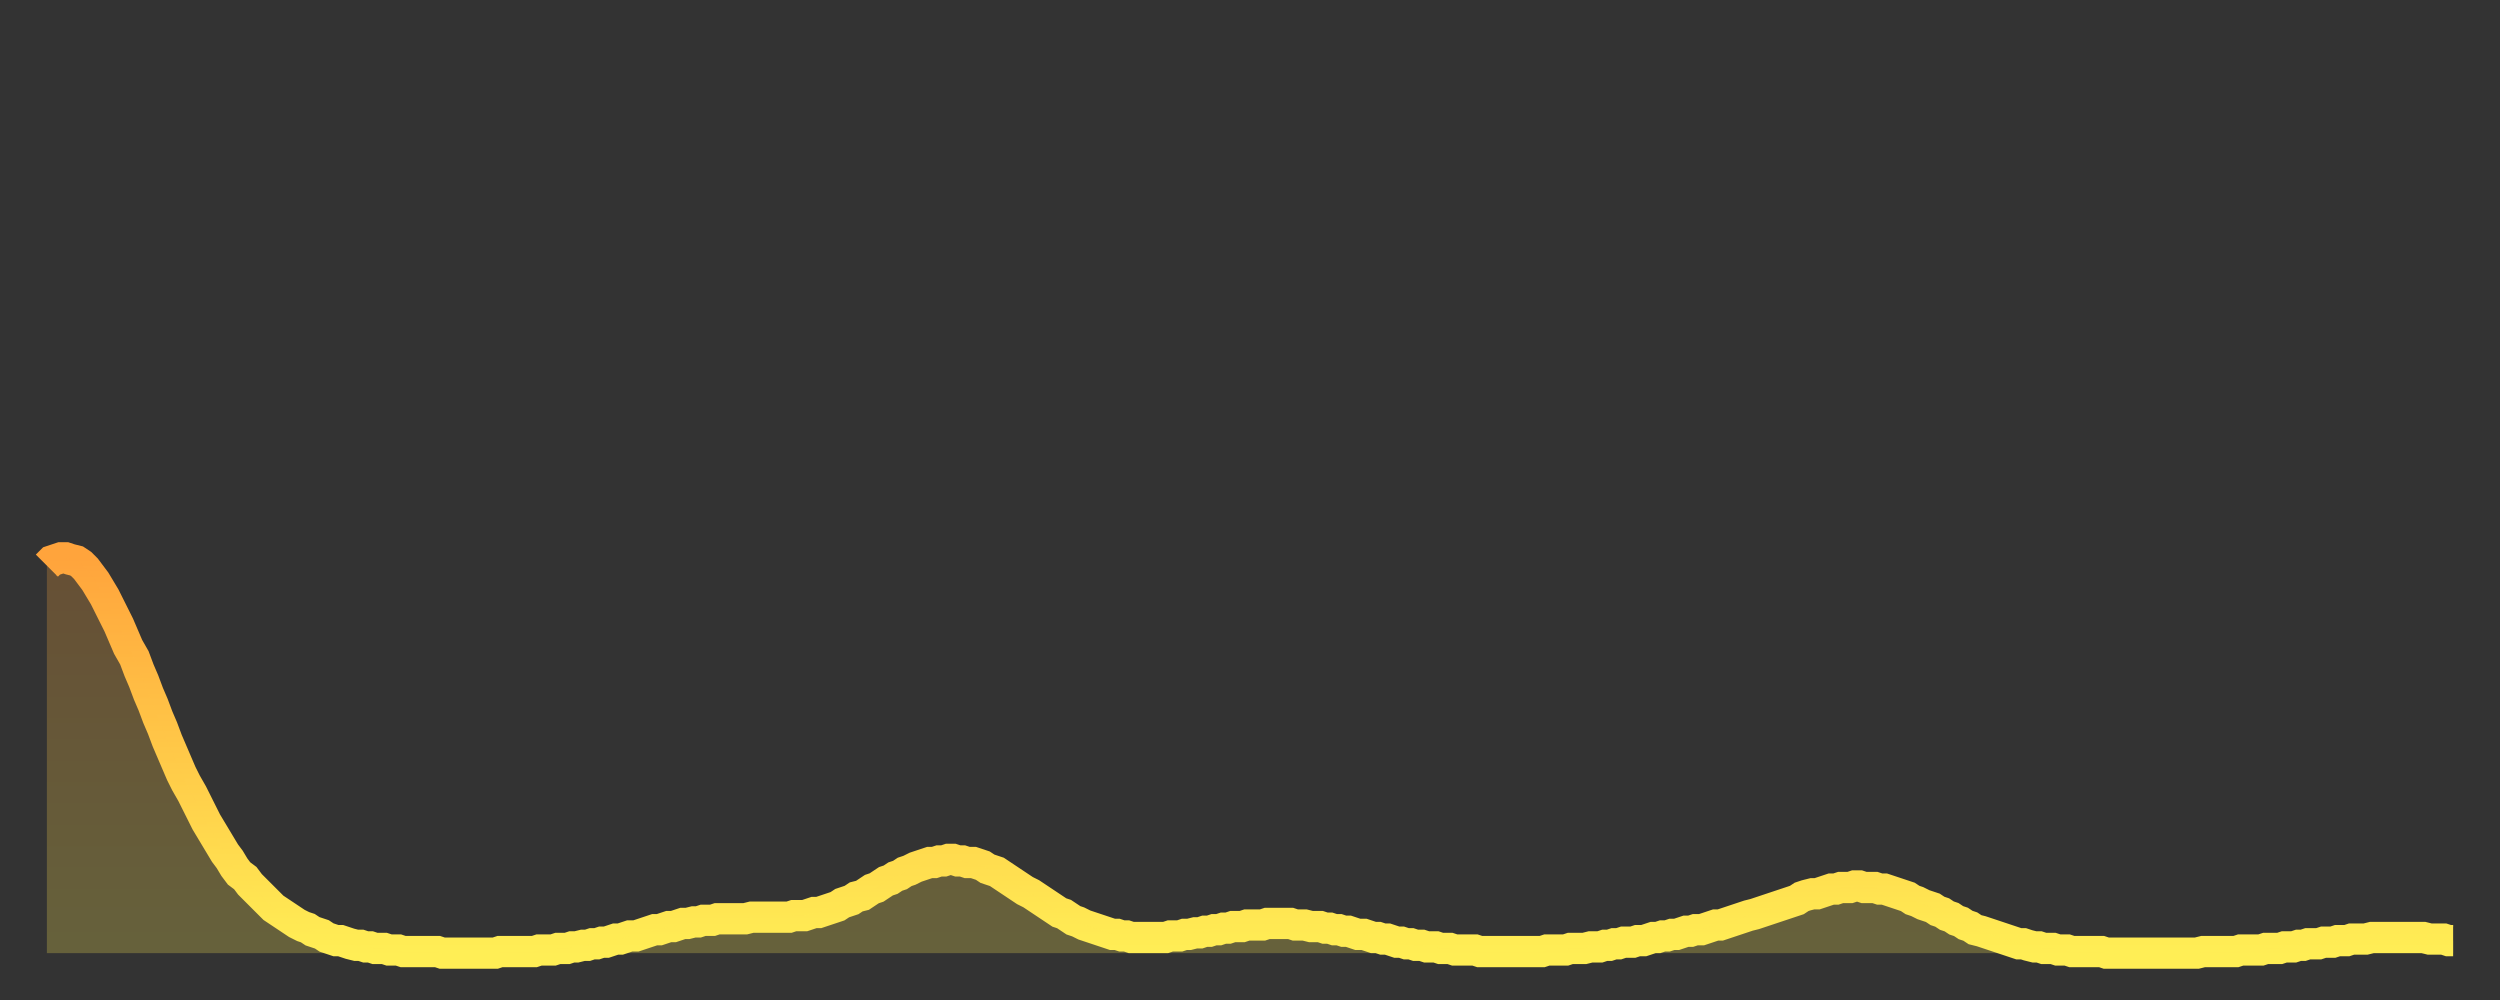 <?xml version="1.0" encoding="utf-8" ?>
<svg baseProfile="full" height="64" version="1.1" width="160" xmlns="http://www.w3.org/2000/svg" xmlns:ev="http://www.w3.org/2001/xml-events" xmlns:xlink="http://www.w3.org/1999/xlink"><rect width="100%" height="100%" fill="#333333" stroke="none"/><defs><linearGradient id="id524854" x1="0" x2="0" y1="0" y2="1"><stop offset="0%" stop-color="#ffa43c" /><stop offset="50%" stop-color="#ffc948" /><stop offset="100%" stop-color="#ffee55" /></linearGradient></defs><g transform="translate(3,3)"><g><path d="M 0.0 33.2 L 0.3 32.9 0.6 32.8 0.9 32.7 1.2 32.7 1.5 32.8 1.9 32.9 2.2 33.1 2.5 33.4 2.8 33.8 3.1 34.2 3.4 34.7 3.7 35.2 4.0 35.8 4.3 36.4 4.6 37.0 4.9 37.7 5.2 38.4 5.6 39.1 5.9 39.9 6.2 40.6 6.5 41.4 6.8 42.1 7.1 42.9 7.4 43.6 7.7 44.4 8.0 45.1 8.3 45.8 8.6 46.5 8.9 47.1 9.3 47.8 9.6 48.4 9.9 49.0 10.2 49.6 10.5 50.1 10.8 50.6 11.1 51.1 11.4 51.6 11.7 52.0 12.0 52.5 12.3 52.9 12.7 53.2 13.0 53.6 13.3 53.9 13.6 54.2 13.9 54.5 14.2 54.8 14.5 55.1 14.8 55.3 15.1 55.5 15.4 55.7 15.7 55.9 16.0 56.1 16.4 56.3 16.7 56.4 17.0 56.6 17.3 56.7 17.6 56.8 17.9 57.0 18.2 57.1 18.5 57.2 18.8 57.2 19.1 57.3 19.4 57.4 19.8 57.5 20.1 57.5 20.4 57.6 20.7 57.6 21.0 57.7 21.3 57.7 21.6 57.7 21.9 57.8 22.2 57.8 22.5 57.8 22.8 57.9 23.1 57.9 23.5 57.9 23.8 57.9 24.1 57.9 24.4 57.9 24.7 57.9 25.0 57.9 25.3 58.0 25.6 58.0 25.9 58.0 26.2 58.0 26.5 58.0 26.8 58.0 27.2 58.0 27.5 58.0 27.8 58.0 28.1 58.0 28.4 58.0 28.7 58.0 29.0 57.9 29.3 57.9 29.6 57.9 29.9 57.9 30.2 57.9 30.6 57.9 30.9 57.9 31.2 57.9 31.5 57.8 31.8 57.8 32.1 57.8 32.4 57.8 32.7 57.7 33.0 57.7 33.3 57.7 33.6 57.6 33.9 57.6 34.3 57.5 34.6 57.5 34.9 57.4 35.2 57.4 35.5 57.3 35.8 57.3 36.1 57.2 36.4 57.1 36.7 57.1 37.0 57.0 37.3 56.9 37.7 56.9 38.0 56.8 38.3 56.7 38.6 56.6 38.9 56.5 39.2 56.5 39.5 56.4 39.8 56.3 40.1 56.3 40.4 56.2 40.7 56.1 41.0 56.1 41.4 56.0 41.7 56.0 42.0 55.9 42.3 55.9 42.6 55.9 42.9 55.8 43.2 55.8 43.5 55.8 43.8 55.8 44.1 55.8 44.4 55.8 44.7 55.8 45.1 55.7 45.4 55.7 45.7 55.7 46.0 55.7 46.3 55.7 46.6 55.7 46.9 55.7 47.2 55.7 47.5 55.7 47.8 55.6 48.1 55.6 48.5 55.6 48.8 55.5 49.1 55.4 49.4 55.4 49.7 55.3 50.0 55.2 50.3 55.1 50.6 55.0 50.9 54.8 51.2 54.7 51.5 54.6 51.8 54.4 52.2 54.3 52.5 54.1 52.8 53.9 53.1 53.8 53.4 53.6 53.7 53.4 54.0 53.3 54.3 53.1 54.6 53.0 54.9 52.8 55.2 52.7 55.6 52.5 55.9 52.4 56.2 52.3 56.5 52.2 56.8 52.2 57.1 52.1 57.4 52.1 57.7 52.0 58.0 52.0 58.3 52.1 58.6 52.1 58.9 52.2 59.3 52.2 59.6 52.3 59.9 52.4 60.2 52.6 60.5 52.7 60.8 52.8 61.1 53.0 61.4 53.2 61.7 53.4 62.0 53.6 62.3 53.8 62.6 54.0 63.0 54.2 63.3 54.4 63.6 54.6 63.9 54.8 64.2 55.0 64.5 55.2 64.8 55.4 65.1 55.5 65.4 55.7 65.7 55.9 66.0 56.0 66.4 56.2 66.7 56.3 67.0 56.4 67.3 56.5 67.6 56.6 67.9 56.7 68.2 56.8 68.5 56.8 68.8 56.9 69.1 56.9 69.4 57.0 69.7 57.0 70.1 57.0 70.4 57.0 70.7 57.0 71.0 57.0 71.3 57.0 71.6 57.0 71.9 56.9 72.2 56.9 72.5 56.9 72.8 56.8 73.1 56.8 73.5 56.7 73.8 56.7 74.1 56.6 74.4 56.6 74.7 56.5 75.0 56.5 75.3 56.4 75.6 56.4 75.9 56.3 76.2 56.3 76.5 56.3 76.8 56.2 77.2 56.2 77.5 56.2 77.8 56.2 78.1 56.1 78.4 56.1 78.7 56.1 79.0 56.1 79.3 56.1 79.6 56.1 79.9 56.2 80.2 56.2 80.5 56.2 80.9 56.3 81.2 56.3 81.5 56.3 81.8 56.4 82.1 56.4 82.4 56.5 82.7 56.5 83.0 56.6 83.3 56.6 83.6 56.7 83.9 56.8 84.3 56.8 84.6 56.9 84.9 57.0 85.2 57.0 85.5 57.1 85.8 57.1 86.1 57.2 86.4 57.3 86.7 57.3 87.0 57.4 87.3 57.4 87.6 57.5 88.0 57.5 88.3 57.6 88.6 57.6 88.9 57.6 89.2 57.7 89.5 57.7 89.8 57.7 90.1 57.8 90.4 57.8 90.7 57.8 91.0 57.8 91.4 57.8 91.7 57.9 92.0 57.9 92.3 57.9 92.6 57.9 92.9 57.9 93.2 57.9 93.5 57.9 93.8 57.9 94.1 57.9 94.4 57.9 94.7 57.9 95.1 57.9 95.4 57.9 95.7 57.9 96.0 57.8 96.3 57.8 96.6 57.8 96.9 57.8 97.2 57.8 97.5 57.7 97.8 57.7 98.1 57.7 98.4 57.7 98.8 57.6 99.1 57.6 99.4 57.6 99.7 57.5 100.0 57.5 100.3 57.4 100.6 57.4 100.9 57.3 101.2 57.3 101.5 57.3 101.8 57.2 102.2 57.2 102.5 57.1 102.8 57.0 103.1 57.0 103.4 56.9 103.7 56.9 104.0 56.8 104.3 56.8 104.6 56.7 104.9 56.6 105.2 56.6 105.5 56.5 105.9 56.5 106.2 56.4 106.5 56.3 106.8 56.2 107.1 56.2 107.4 56.1 107.7 56.0 108.0 55.9 108.3 55.8 108.6 55.7 108.9 55.6 109.3 55.5 109.6 55.4 109.9 55.3 110.2 55.2 110.5 55.1 110.8 55.0 111.1 54.9 111.4 54.8 111.7 54.7 112.0 54.6 112.3 54.4 112.6 54.3 113.0 54.2 113.3 54.2 113.6 54.1 113.9 54.0 114.2 53.9 114.5 53.9 114.8 53.8 115.1 53.8 115.4 53.8 115.7 53.7 116.0 53.7 116.3 53.8 116.7 53.8 117.0 53.8 117.3 53.9 117.6 53.9 117.9 54.0 118.2 54.1 118.5 54.2 118.8 54.3 119.1 54.4 119.4 54.6 119.7 54.7 120.1 54.9 120.4 55.0 120.7 55.1 121.0 55.3 121.3 55.4 121.6 55.6 121.9 55.7 122.2 55.9 122.5 56.0 122.8 56.2 123.1 56.3 123.4 56.5 123.8 56.6 124.1 56.7 124.4 56.8 124.7 56.9 125.0 57.0 125.3 57.1 125.6 57.2 125.9 57.3 126.2 57.4 126.5 57.4 126.8 57.5 127.2 57.6 127.5 57.6 127.8 57.7 128.1 57.7 128.4 57.7 128.7 57.8 129.0 57.8 129.3 57.8 129.6 57.9 129.9 57.9 130.2 57.9 130.5 57.9 130.9 57.9 131.2 57.9 131.5 57.9 131.8 58.0 132.1 58.0 132.4 58.0 132.7 58.0 133.0 58.0 133.3 58.0 133.6 58.0 133.9 58.0 134.2 58.0 134.6 58.0 134.9 58.0 135.2 58.0 135.5 58.0 135.8 58.0 136.1 58.0 136.4 58.0 136.7 58.0 137.0 58.0 137.3 58.0 137.6 58.0 138.0 57.9 138.3 57.9 138.6 57.9 138.9 57.9 139.2 57.9 139.5 57.9 139.8 57.9 140.1 57.9 140.4 57.8 140.7 57.8 141.0 57.8 141.3 57.8 141.7 57.8 142.0 57.7 142.3 57.7 142.6 57.7 142.9 57.7 143.2 57.6 143.5 57.6 143.8 57.6 144.1 57.5 144.4 57.5 144.7 57.4 145.1 57.4 145.4 57.4 145.7 57.3 146.0 57.3 146.3 57.3 146.6 57.2 146.9 57.2 147.2 57.2 147.5 57.1 147.8 57.1 148.1 57.1 148.4 57.1 148.8 57.0 149.1 57.0 149.4 57.0 149.7 57.0 150.0 57.0 150.3 57.0 150.6 57.0 150.9 57.0 151.2 57.0 151.5 57.0 151.8 57.0 152.1 57.0 152.5 57.1 152.8 57.1 153.1 57.1 153.4 57.1 153.7 57.2 154.0 57.2" fill="none" id="graph-curve" opacity="1" stroke="url(#id524854)" stroke-width="2" /><path d="M 0 58 L 0.0 33.2 0.3 32.9 0.6 32.8 0.9 32.7 1.2 32.7 1.5 32.8 1.9 32.9 2.2 33.1 2.5 33.4 2.8 33.8 3.1 34.2 3.4 34.7 3.7 35.2 4.0 35.8 4.3 36.4 4.6 37.0 4.9 37.7 5.2 38.4 5.6 39.1 5.9 39.9 6.2 40.6 6.5 41.4 6.8 42.1 7.1 42.9 7.4 43.6 7.7 44.4 8.0 45.1 8.3 45.8 8.6 46.5 8.9 47.1 9.3 47.8 9.6 48.4 9.9 49.0 10.2 49.6 10.5 50.1 10.8 50.6 11.1 51.1 11.4 51.6 11.7 52.0 12.0 52.5 12.3 52.9 12.7 53.2 13.0 53.6 13.3 53.9 13.6 54.2 13.9 54.5 14.2 54.8 14.5 55.1 14.8 55.3 15.1 55.5 15.4 55.7 15.7 55.9 16.0 56.1 16.4 56.3 16.7 56.4 17.0 56.6 17.3 56.7 17.6 56.8 17.9 57.0 18.2 57.1 18.5 57.2 18.8 57.2 19.1 57.3 19.4 57.4 19.8 57.5 20.1 57.5 20.4 57.6 20.7 57.6 21.0 57.7 21.3 57.7 21.6 57.7 21.9 57.8 22.2 57.8 22.5 57.8 22.8 57.9 23.1 57.9 23.5 57.9 23.8 57.9 24.1 57.9 24.4 57.9 24.7 57.9 25.0 57.9 25.3 58.0 25.6 58.0 25.9 58.0 26.2 58.0 26.5 58.0 26.8 58.0 27.2 58.0 27.5 58.0 27.8 58.0 28.1 58.0 28.4 58.0 28.7 58.0 29.0 57.9 29.3 57.9 29.6 57.9 29.9 57.9 30.2 57.9 30.6 57.9 30.9 57.9 31.2 57.9 31.5 57.8 31.8 57.8 32.1 57.8 32.4 57.8 32.7 57.7 33.0 57.7 33.3 57.7 33.6 57.6 33.9 57.6 34.3 57.5 34.6 57.5 34.9 57.4 35.2 57.4 35.5 57.3 35.8 57.3 36.1 57.2 36.4 57.1 36.7 57.1 37.0 57.0 37.3 56.9 37.7 56.9 38.0 56.8 38.3 56.7 38.6 56.6 38.9 56.5 39.2 56.5 39.5 56.4 39.8 56.3 40.1 56.3 40.4 56.2 40.7 56.1 41.0 56.1 41.4 56.0 41.7 56.0 42.0 55.9 42.3 55.9 42.6 55.9 42.9 55.8 43.2 55.8 43.5 55.8 43.8 55.8 44.1 55.8 44.4 55.8 44.7 55.8 45.1 55.7 45.4 55.7 45.7 55.7 46.0 55.7 46.3 55.7 46.6 55.7 46.9 55.7 47.2 55.7 47.5 55.7 47.8 55.6 48.1 55.6 48.5 55.6 48.8 55.5 49.1 55.4 49.4 55.4 49.7 55.3 50.0 55.2 50.3 55.1 50.6 55.0 50.9 54.8 51.2 54.7 51.5 54.6 51.8 54.4 52.2 54.3 52.5 54.1 52.8 53.9 53.1 53.8 53.4 53.6 53.7 53.4 54.0 53.3 54.3 53.1 54.6 53.0 54.9 52.8 55.2 52.7 55.6 52.5 55.9 52.4 56.2 52.3 56.5 52.2 56.8 52.2 57.1 52.1 57.4 52.1 57.7 52.0 58.0 52.0 58.3 52.1 58.6 52.1 58.9 52.2 59.3 52.2 59.6 52.3 59.9 52.4 60.2 52.6 60.5 52.7 60.8 52.8 61.1 53.0 61.4 53.2 61.7 53.4 62.0 53.6 62.3 53.8 62.6 54.0 63.0 54.2 63.3 54.4 63.6 54.6 63.9 54.8 64.2 55.0 64.5 55.2 64.8 55.4 65.1 55.5 65.4 55.7 65.7 55.9 66.0 56.0 66.4 56.2 66.7 56.3 67.0 56.4 67.3 56.5 67.6 56.6 67.9 56.7 68.2 56.8 68.5 56.8 68.8 56.9 69.1 56.9 69.4 57.0 69.7 57.0 70.1 57.0 70.4 57.0 70.7 57.0 71.0 57.0 71.3 57.0 71.6 57.0 71.9 56.9 72.2 56.9 72.5 56.9 72.8 56.8 73.1 56.8 73.5 56.7 73.8 56.7 74.1 56.6 74.4 56.6 74.7 56.5 75.0 56.5 75.3 56.4 75.6 56.4 75.9 56.3 76.2 56.3 76.5 56.3 76.8 56.2 77.2 56.2 77.5 56.2 77.8 56.2 78.1 56.1 78.4 56.1 78.7 56.1 79.0 56.1 79.3 56.1 79.6 56.1 79.9 56.2 80.2 56.2 80.5 56.2 80.9 56.3 81.2 56.3 81.5 56.3 81.8 56.4 82.1 56.4 82.4 56.5 82.7 56.5 83.0 56.6 83.3 56.6 83.6 56.7 83.9 56.8 84.3 56.8 84.6 56.9 84.9 57.0 85.2 57.0 85.5 57.1 85.8 57.1 86.1 57.2 86.4 57.3 86.7 57.3 87.0 57.4 87.3 57.4 87.6 57.5 88.0 57.5 88.3 57.6 88.6 57.6 88.9 57.6 89.2 57.7 89.5 57.7 89.8 57.7 90.1 57.8 90.4 57.8 90.7 57.8 91.0 57.8 91.4 57.8 91.7 57.9 92.0 57.9 92.3 57.9 92.6 57.9 92.9 57.9 93.2 57.9 93.5 57.9 93.8 57.9 94.1 57.9 94.4 57.9 94.7 57.9 95.1 57.9 95.4 57.9 95.7 57.9 96.0 57.8 96.3 57.8 96.6 57.8 96.9 57.8 97.2 57.8 97.5 57.7 97.8 57.7 98.1 57.7 98.4 57.7 98.8 57.6 99.1 57.6 99.4 57.6 99.7 57.5 100.0 57.5 100.3 57.4 100.6 57.4 100.9 57.3 101.2 57.3 101.5 57.3 101.8 57.2 102.2 57.2 102.5 57.1 102.8 57.0 103.1 57.0 103.4 56.9 103.7 56.9 104.0 56.8 104.3 56.8 104.6 56.7 104.9 56.6 105.2 56.6 105.5 56.5 105.9 56.5 106.2 56.4 106.5 56.3 106.8 56.2 107.1 56.2 107.4 56.1 107.7 56.0 108.0 55.9 108.3 55.8 108.6 55.7 108.9 55.6 109.3 55.5 109.6 55.4 109.9 55.3 110.2 55.2 110.5 55.1 110.8 55.0 111.1 54.9 111.4 54.8 111.7 54.7 112.0 54.6 112.3 54.4 112.6 54.3 113.0 54.2 113.3 54.2 113.6 54.1 113.9 54.0 114.2 53.9 114.5 53.9 114.8 53.8 115.1 53.8 115.4 53.8 115.7 53.7 116.0 53.7 116.3 53.8 116.7 53.8 117.0 53.8 117.3 53.9 117.6 53.9 117.9 54.0 118.2 54.1 118.5 54.2 118.8 54.3 119.1 54.4 119.4 54.6 119.7 54.7 120.1 54.9 120.4 55.0 120.7 55.1 121.0 55.3 121.3 55.4 121.6 55.6 121.9 55.7 122.2 55.9 122.5 56.0 122.8 56.2 123.1 56.3 123.4 56.5 123.8 56.6 124.1 56.7 124.4 56.8 124.7 56.9 125.0 57.0 125.3 57.1 125.6 57.2 125.9 57.3 126.2 57.4 126.5 57.4 126.8 57.5 127.2 57.6 127.5 57.6 127.8 57.7 128.1 57.7 128.4 57.7 128.7 57.8 129.0 57.8 129.3 57.8 129.6 57.9 129.9 57.9 130.2 57.9 130.5 57.9 130.9 57.9 131.2 57.9 131.5 57.9 131.8 58.0 132.1 58.0 132.4 58.0 132.7 58.0 133.0 58.0 133.3 58.0 133.6 58.0 133.9 58.0 134.2 58.0 134.6 58.0 134.9 58.0 135.2 58.0 135.5 58.0 135.8 58.0 136.1 58.0 136.4 58.0 136.7 58.0 137.0 58.0 137.3 58.0 137.6 58.0 138.0 57.9 138.3 57.9 138.6 57.9 138.9 57.9 139.2 57.9 139.5 57.9 139.8 57.9 140.1 57.9 140.4 57.8 140.7 57.8 141.0 57.8 141.3 57.8 141.7 57.8 142.0 57.7 142.3 57.7 142.6 57.7 142.9 57.7 143.2 57.6 143.5 57.6 143.8 57.6 144.1 57.5 144.4 57.5 144.7 57.4 145.1 57.4 145.4 57.4 145.7 57.3 146.0 57.3 146.3 57.3 146.6 57.2 146.9 57.2 147.2 57.2 147.5 57.1 147.8 57.1 148.1 57.1 148.4 57.1 148.8 57.0 149.1 57.0 149.4 57.0 149.7 57.0 150.0 57.0 150.3 57.0 150.6 57.0 150.9 57.0 151.2 57.0 151.5 57.0 151.8 57.0 152.1 57.0 152.5 57.1 152.8 57.1 153.1 57.1 153.4 57.1 153.7 57.2 154.0 57.2 154 58" fill="url(#id524854)" fill-opacity=".25" id="graph-shadow" /></g></g></svg>